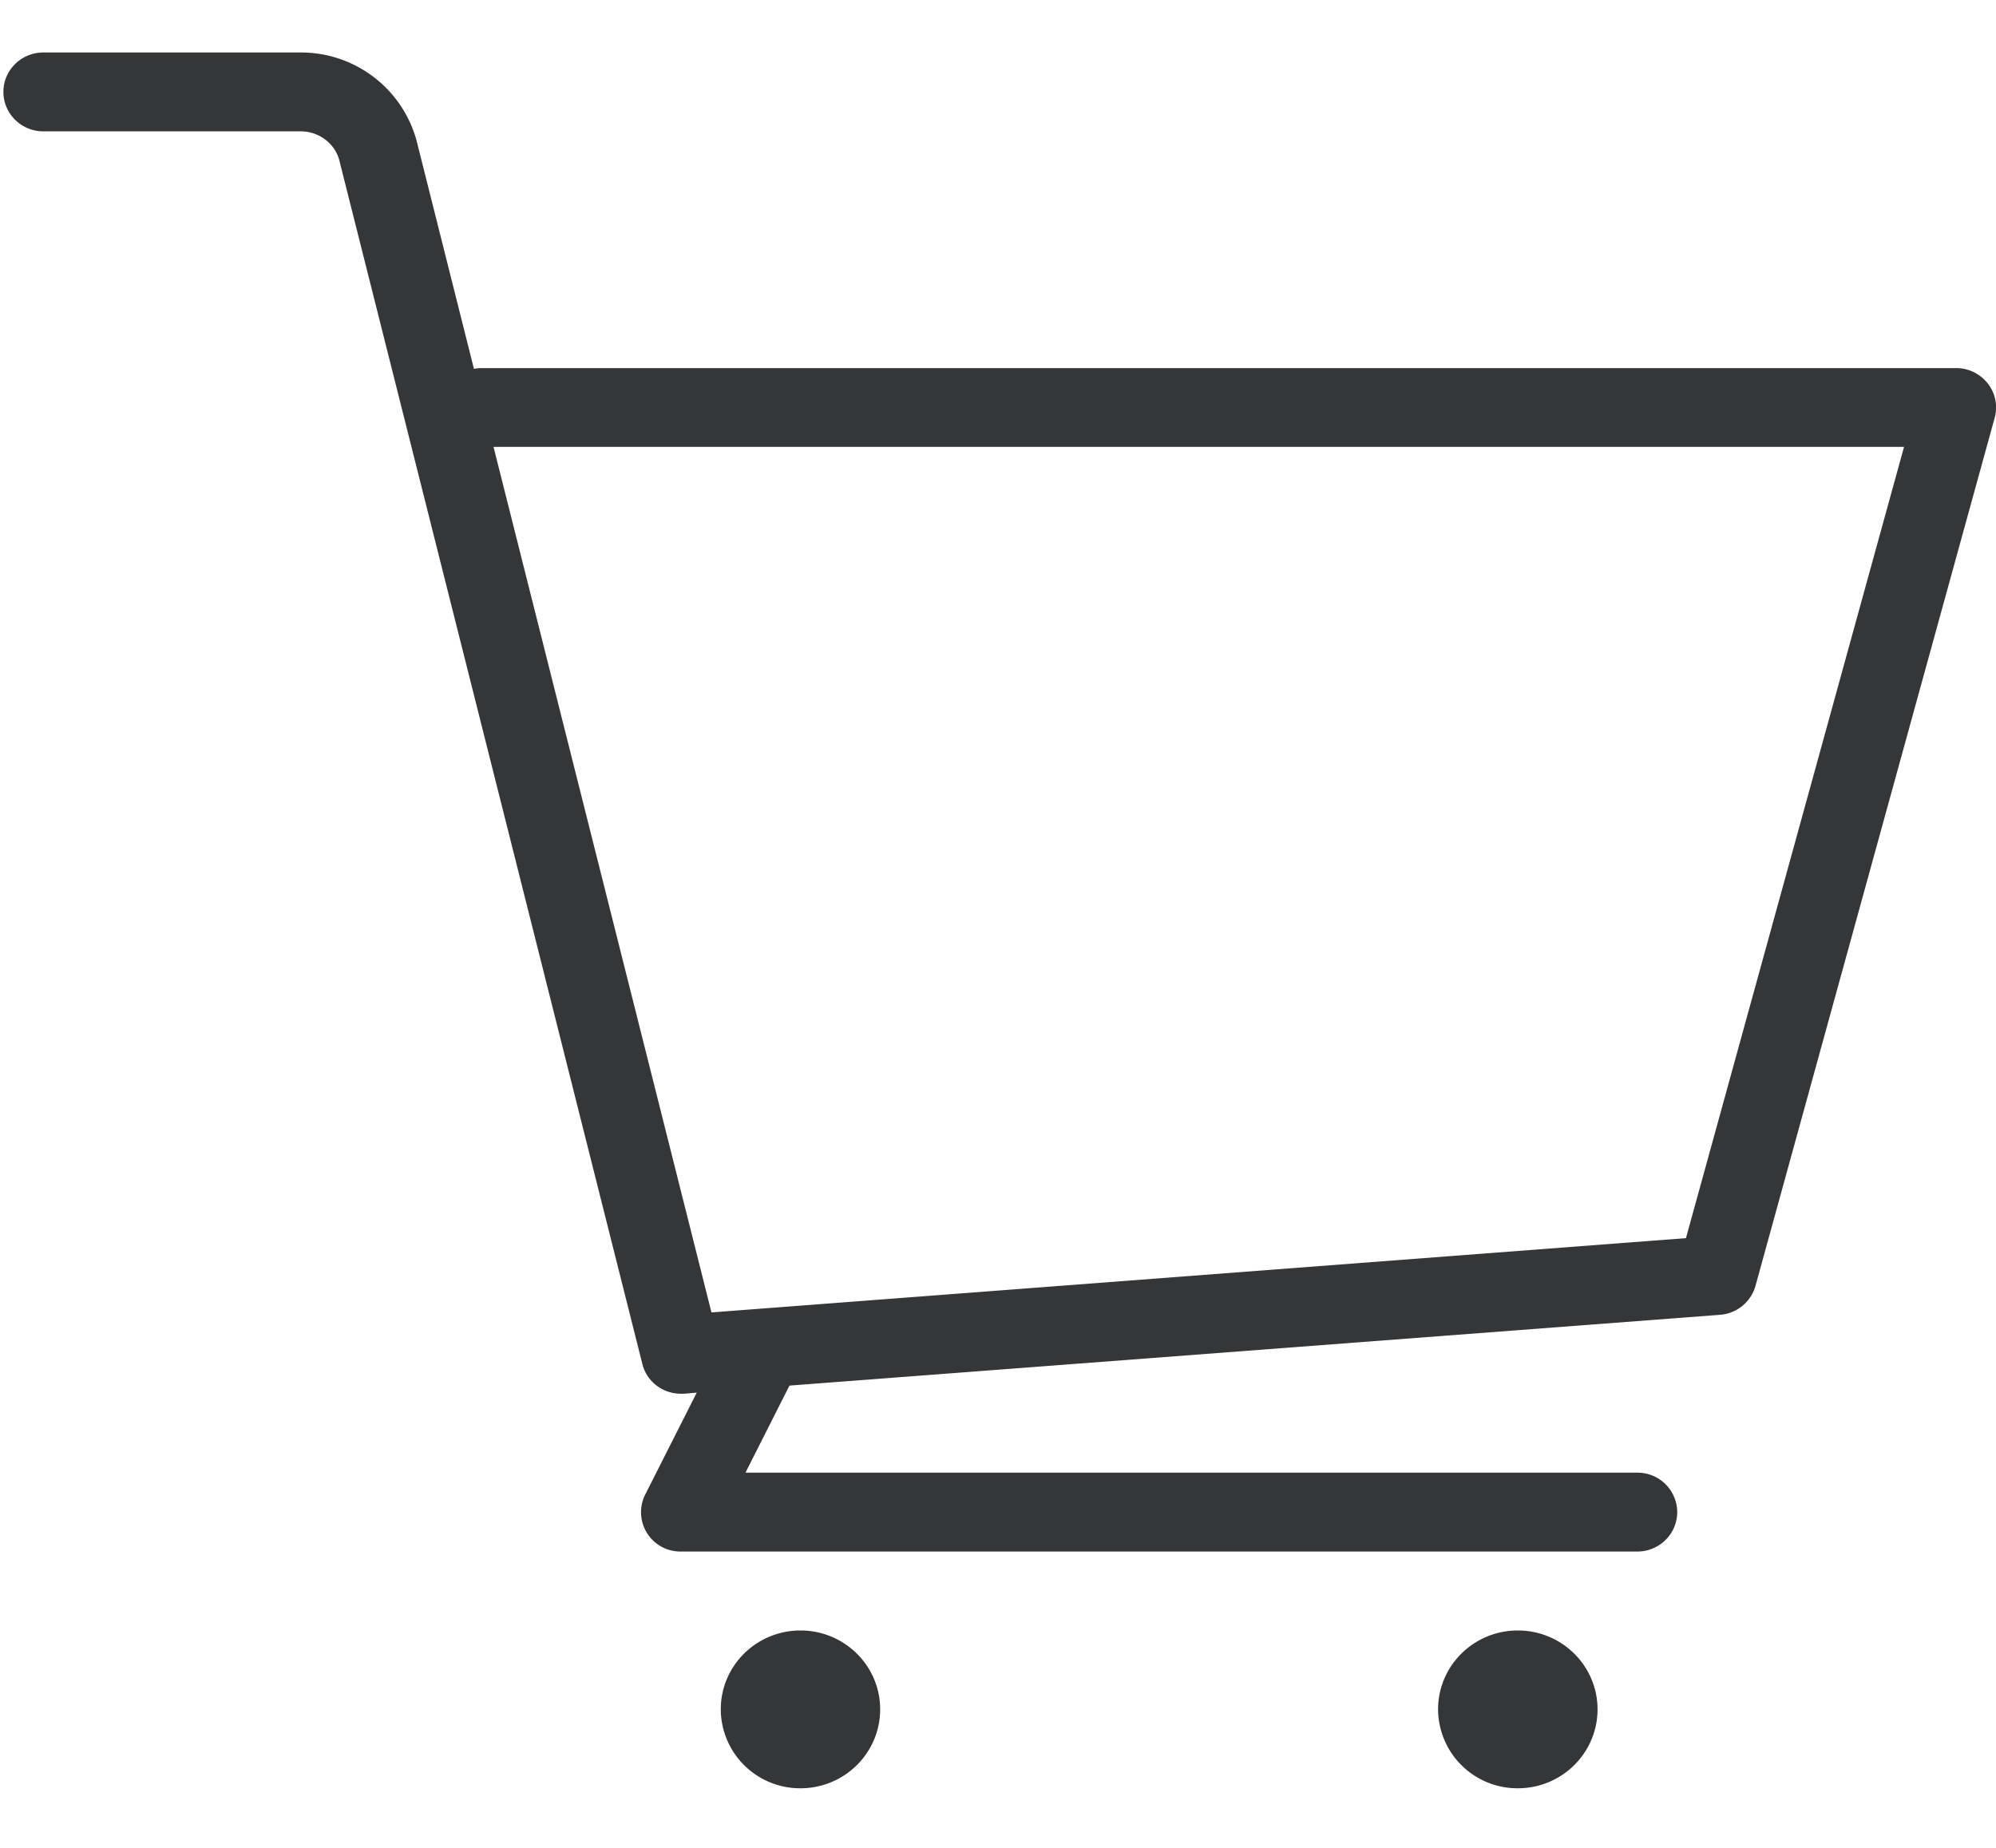 <svg width="27" height="25" viewBox="0 0 27 25" xmlns="http://www.w3.org/2000/svg">
    <path d="M21.61 23.126c0 .59-.483 1.068-1.078 1.068a1.073 1.073 0 0 1-1.079-1.068c0-.59.483-1.067 1.079-1.067.595 0 1.078.478 1.078 1.067zm-9.704 0c0 .59-.483 1.068-1.078 1.068a1.073 1.073 0 0 1-1.078-1.068c0-.59.483-1.067 1.078-1.067.595 0 1.078.478 1.078 1.067zm10.9-6.375L9.624 17.756 6.676 6.046h19.08l-2.95 10.705zM26.89 5.19a.541.541 0 0 0-.428-.21H6.516a.569.569 0 0 0-.105.01l-.777-3.091A1.62 1.62 0 0 0 4.069.71H.586c-.298 0-.54.239-.54.533 0 .295.242.534.54.534h3.483c.245 0 .459.163.52.388l4.1 16.287c.058.239.275.404.522.404h.041l.173-.015-.696 1.377a.532.532 0 0 0 .482.773h12.938c.297 0 .539-.239.539-.534a.537.537 0 0 0-.54-.533H10.084l.595-1.178 12.59-.958a.539.539 0 0 0 .478-.393l3.235-11.742a.528.528 0 0 0-.092-.464z" fill="#353638" fill-rule="evenodd"/>
</svg>
